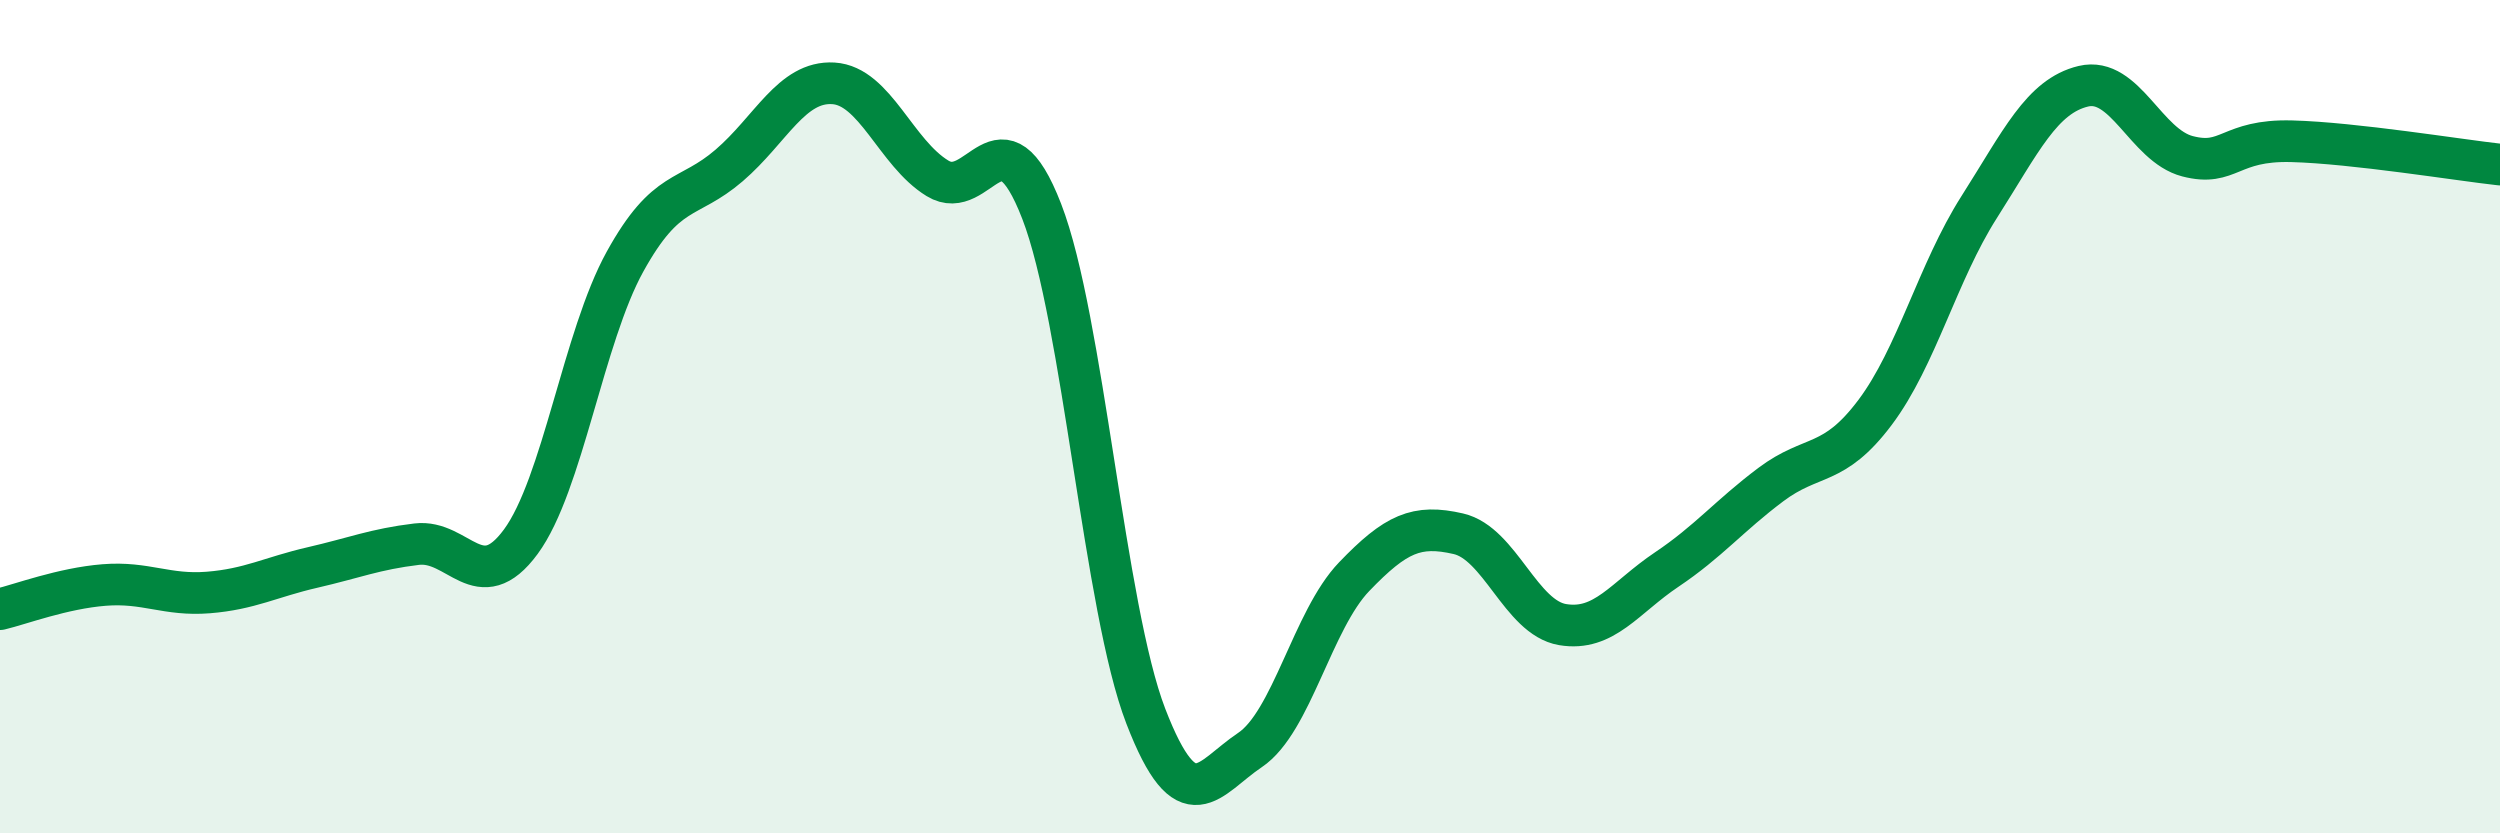 
    <svg width="60" height="20" viewBox="0 0 60 20" xmlns="http://www.w3.org/2000/svg">
      <path
        d="M 0,14.62 C 0.5,14.5 1.5,14.12 2.5,14.04 C 3.5,13.96 4,14.3 5,14.22 C 6,14.14 6.5,13.85 7.5,13.62 C 8.5,13.39 9,13.18 10,13.06 C 11,12.94 11.5,14.36 12.5,13 C 13.5,11.64 14,8.09 15,6.28 C 16,4.47 16.5,4.83 17.5,3.97 C 18.5,3.11 19,1.94 20,2 C 21,2.06 21.5,3.67 22.5,4.28 C 23.5,4.89 24,2.49 25,5.07 C 26,7.65 26.5,14.6 27.5,17.19 C 28.5,19.78 29,18.67 30,18 C 31,17.33 31.5,14.88 32.5,13.84 C 33.5,12.8 34,12.58 35,12.81 C 36,13.04 36.5,14.82 37.5,14.99 C 38.5,15.16 39,14.34 40,13.67 C 41,13 41.5,12.38 42.5,11.63 C 43.5,10.88 44,11.23 45,9.9 C 46,8.57 46.5,6.54 47.5,4.97 C 48.5,3.4 49,2.31 50,2.07 C 51,1.83 51.5,3.49 52.5,3.75 C 53.5,4.01 53.5,3.35 55,3.39 C 56.5,3.43 59,3.84 60,3.95L60 20L0 20Z"
        fill="#008740"
        opacity="0.1"
        stroke-linecap="round"
        stroke-linejoin="round"
      />
      <path
        d="M 0,14.62 C 0.5,14.5 1.5,14.12 2.5,14.04 C 3.5,13.96 4,14.3 5,14.22 C 6,14.14 6.5,13.85 7.5,13.62 C 8.5,13.39 9,13.18 10,13.06 C 11,12.94 11.5,14.36 12.5,13 C 13.5,11.64 14,8.09 15,6.28 C 16,4.47 16.5,4.83 17.5,3.97 C 18.5,3.11 19,1.94 20,2 C 21,2.06 21.5,3.67 22.5,4.28 C 23.5,4.89 24,2.49 25,5.07 C 26,7.65 26.5,14.6 27.5,17.19 C 28.5,19.78 29,18.67 30,18 C 31,17.33 31.5,14.88 32.5,13.84 C 33.5,12.8 34,12.58 35,12.81 C 36,13.04 36.5,14.82 37.5,14.99 C 38.5,15.16 39,14.34 40,13.67 C 41,13 41.5,12.38 42.5,11.63 C 43.5,10.88 44,11.23 45,9.9 C 46,8.57 46.5,6.54 47.5,4.97 C 48.5,3.4 49,2.31 50,2.07 C 51,1.83 51.5,3.49 52.5,3.75 C 53.5,4.01 53.5,3.35 55,3.39 C 56.5,3.43 59,3.84 60,3.95"
        stroke="#008740"
        stroke-width="1"
        fill="none"
        stroke-linecap="round"
        stroke-linejoin="round"
      />
    </svg>
  